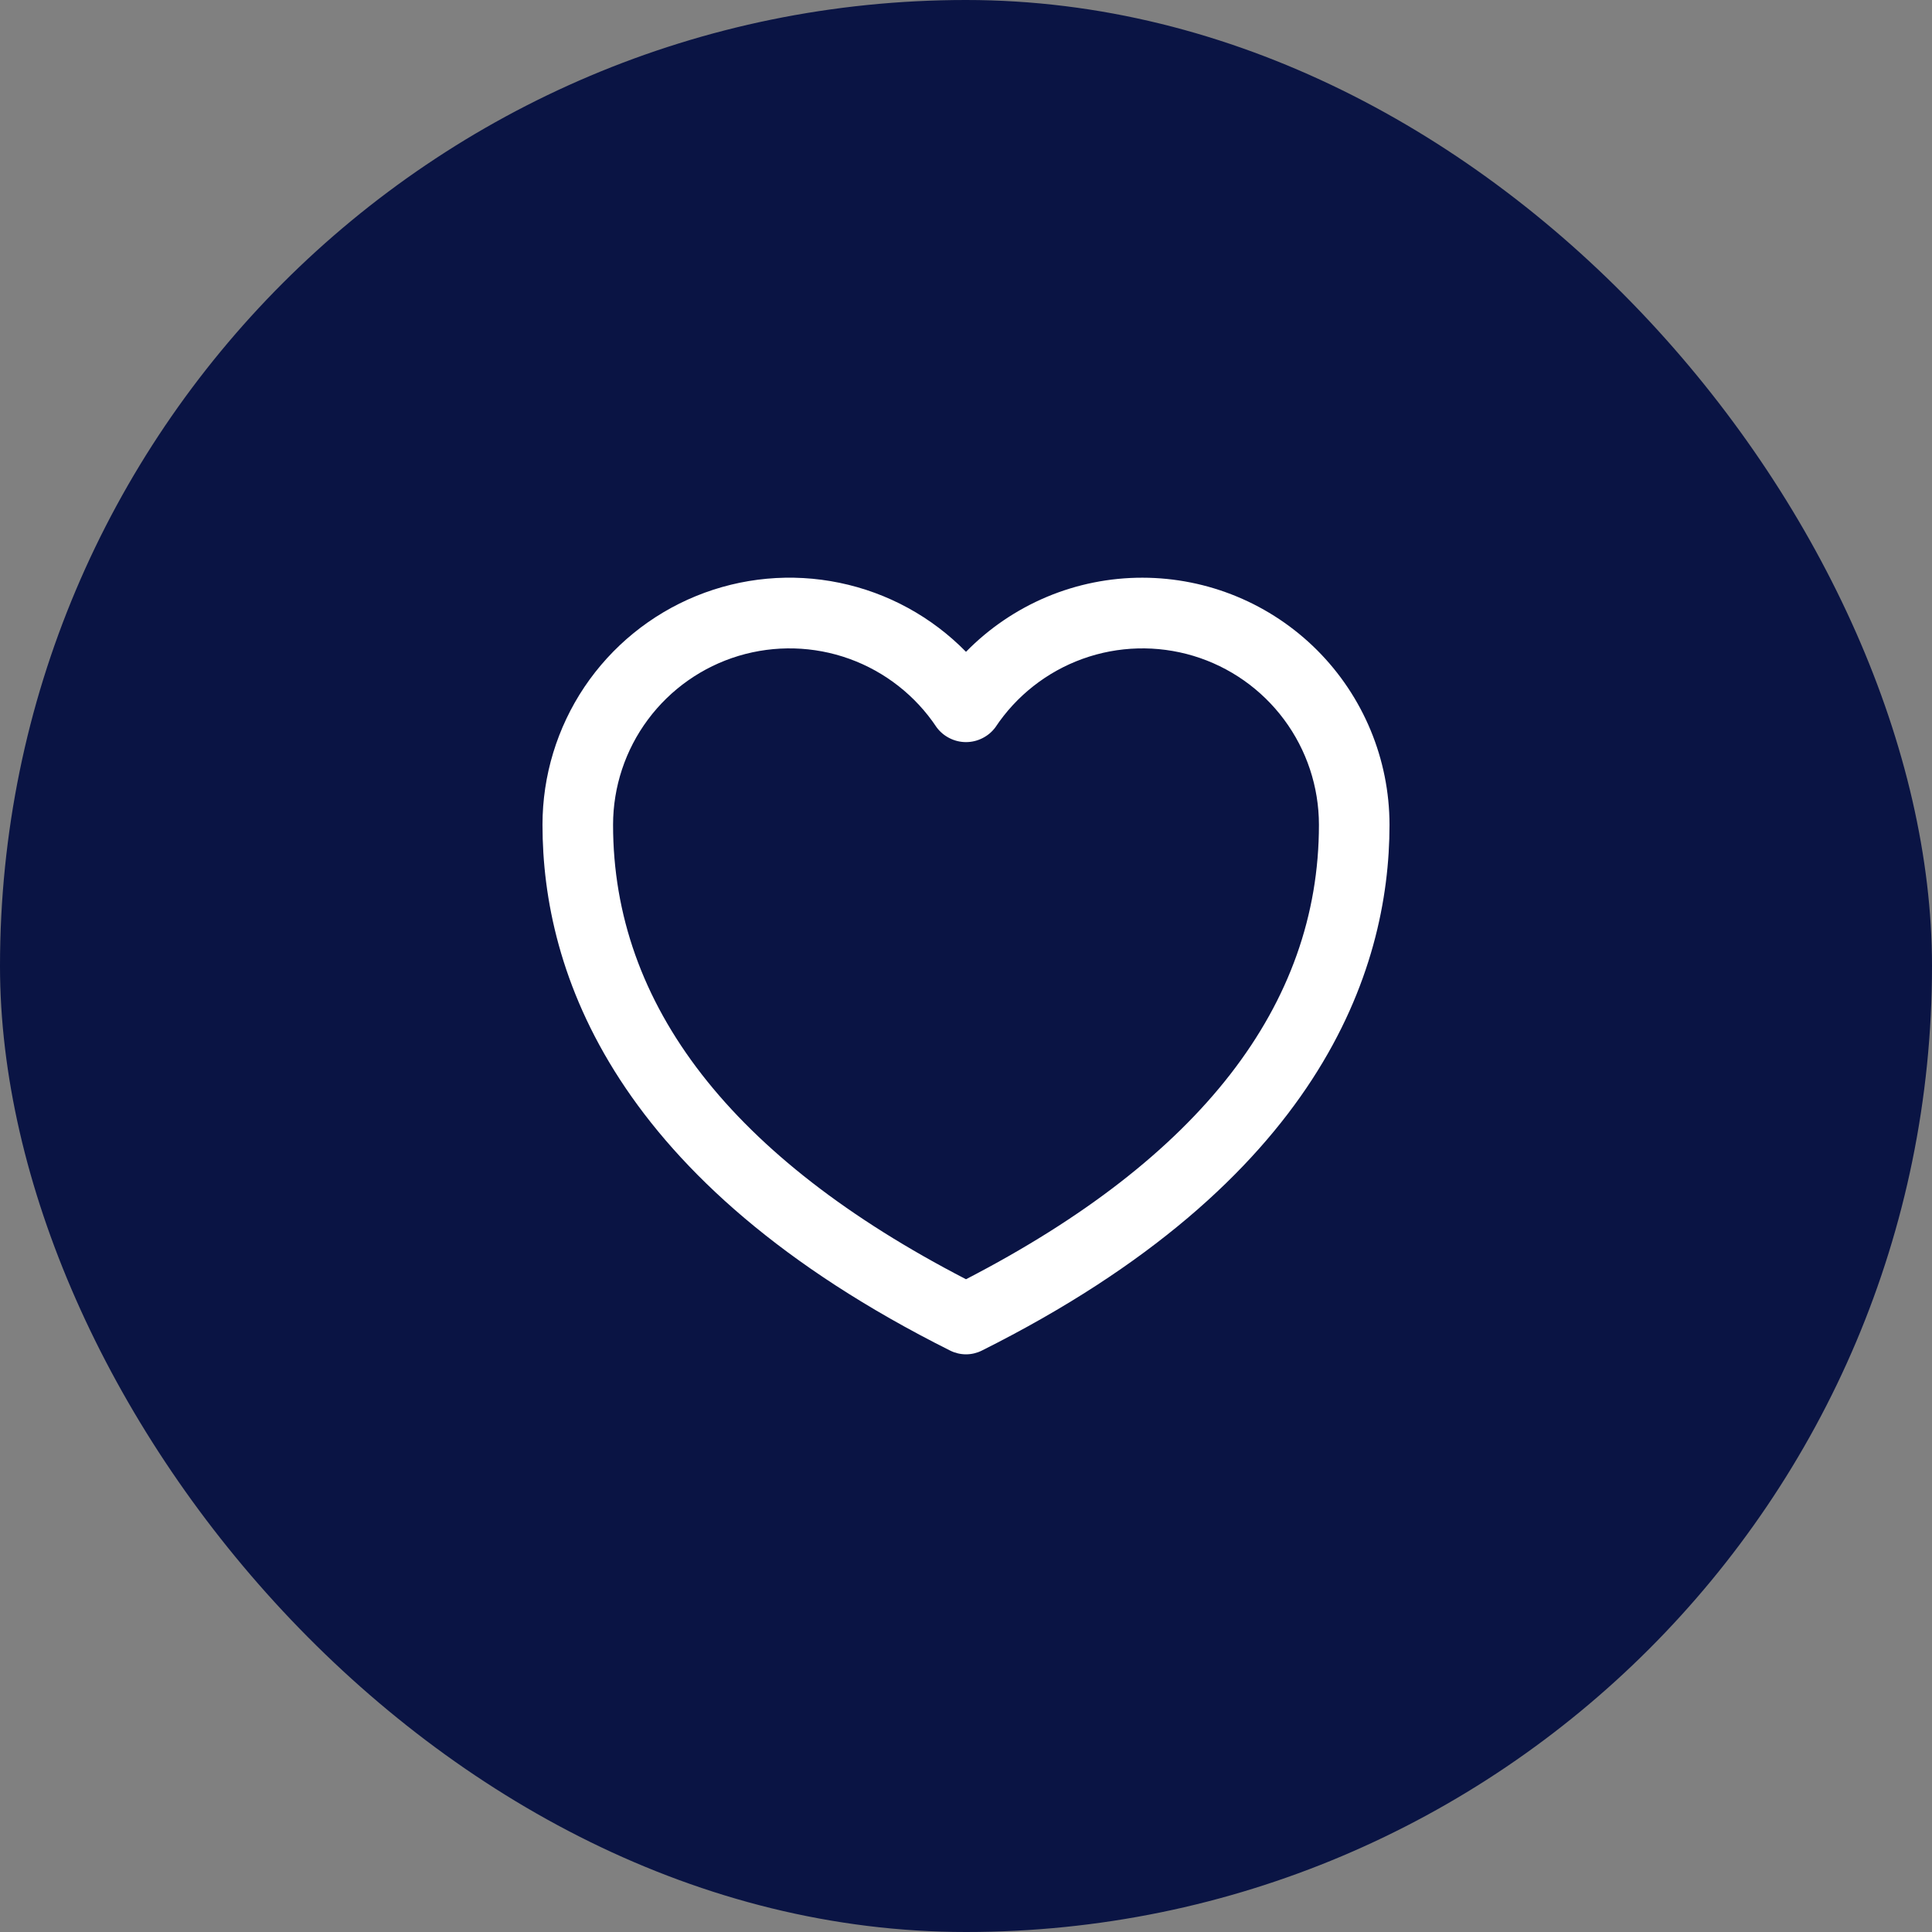 <?xml version="1.0" encoding="UTF-8"?> <svg xmlns="http://www.w3.org/2000/svg" width="53" height="53" viewBox="0 0 53 53" fill="none"><rect x="0" y="0" width="53" height="53" fill="#808080" stroke="none"/><rect width="53" height="53" rx="26.5" fill="#0A1444"></rect><path d="M31.341 15.848C30.439 15.847 29.546 16.026 28.715 16.375C27.884 16.725 27.13 17.237 26.5 17.881C25.558 16.92 24.35 16.26 23.032 15.988C21.713 15.715 20.344 15.841 19.097 16.35C17.851 16.859 16.784 17.728 16.033 18.845C15.283 19.963 14.882 21.279 14.882 22.625C14.882 26.653 16.818 32.423 26.067 37.051C26.202 37.118 26.35 37.153 26.5 37.153C26.65 37.153 26.798 37.118 26.933 37.051C36.182 32.423 38.118 26.653 38.118 22.625C38.116 20.828 37.401 19.106 36.131 17.835C34.86 16.565 33.138 15.85 31.341 15.848ZM26.5 35.093C20.074 31.771 16.818 27.578 16.818 22.625C16.819 21.585 17.154 20.573 17.775 19.739C18.395 18.905 19.268 18.292 20.263 17.992C21.259 17.693 22.324 17.721 23.302 18.074C24.28 18.427 25.119 19.086 25.694 19.952C25.787 20.078 25.909 20.18 26.049 20.25C26.189 20.321 26.343 20.358 26.5 20.358C26.657 20.358 26.811 20.321 26.951 20.25C27.091 20.18 27.213 20.078 27.306 19.952C27.881 19.086 28.72 18.427 29.698 18.074C30.676 17.721 31.741 17.693 32.737 17.992C33.732 18.292 34.605 18.905 35.225 19.739C35.846 20.573 36.181 21.585 36.182 22.625C36.182 27.578 32.926 31.771 26.5 35.093Z" fill="white"></path></svg> 